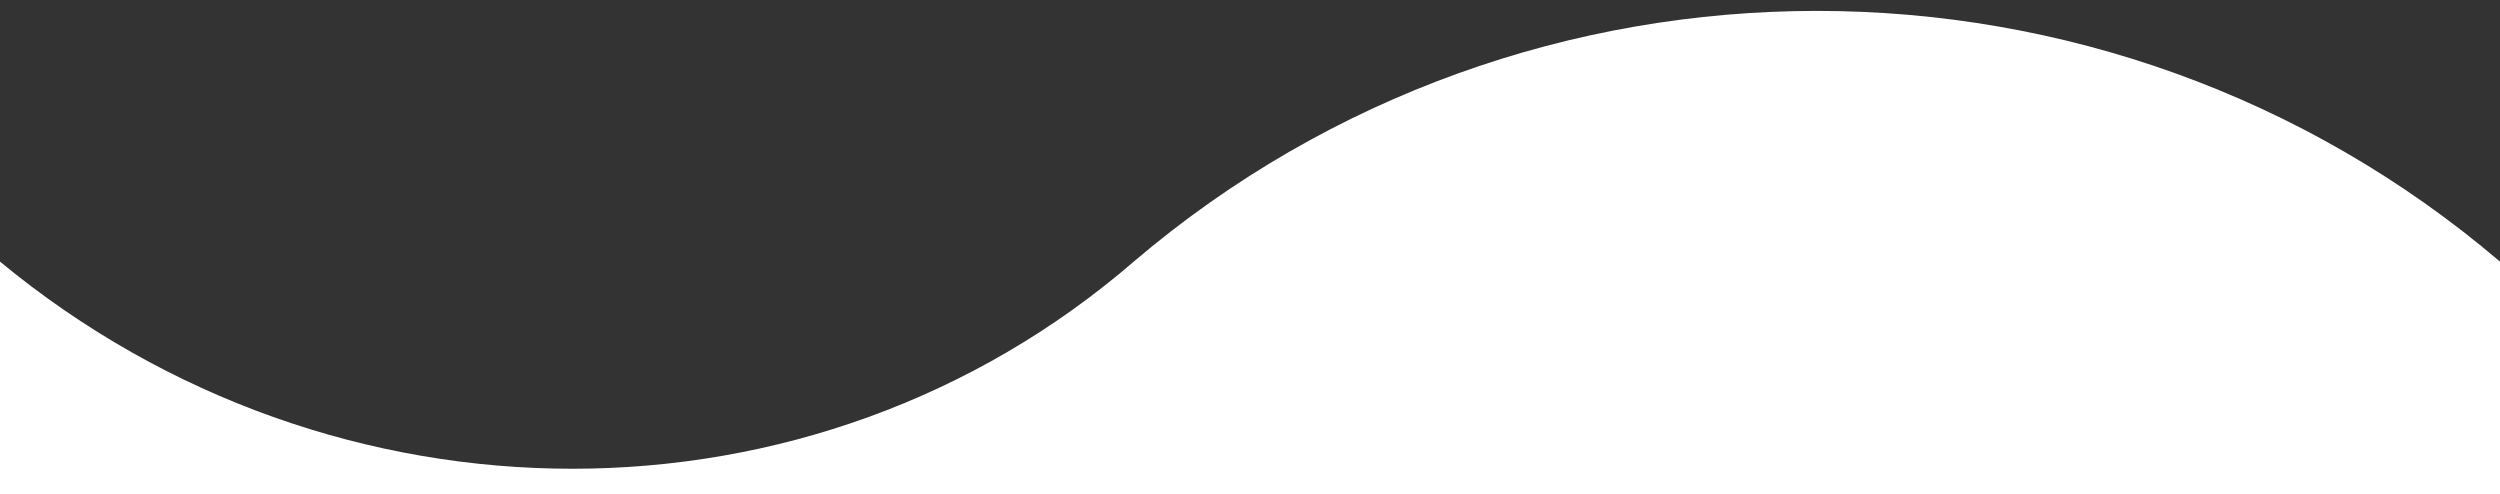 <svg xmlns="http://www.w3.org/2000/svg" viewBox="0 0 17.2 3.4"><rect x="0" y="0" width="17.2" height="3.4" fill="#333333" stroke="none"/><path d="M0 3.4h17.2V1.8c-2.7-2.3-6.7-2.3-9.4 0-2.2 1.9-5.5 1.9-7.8 0v1.6z" fill="#fff"/></svg>